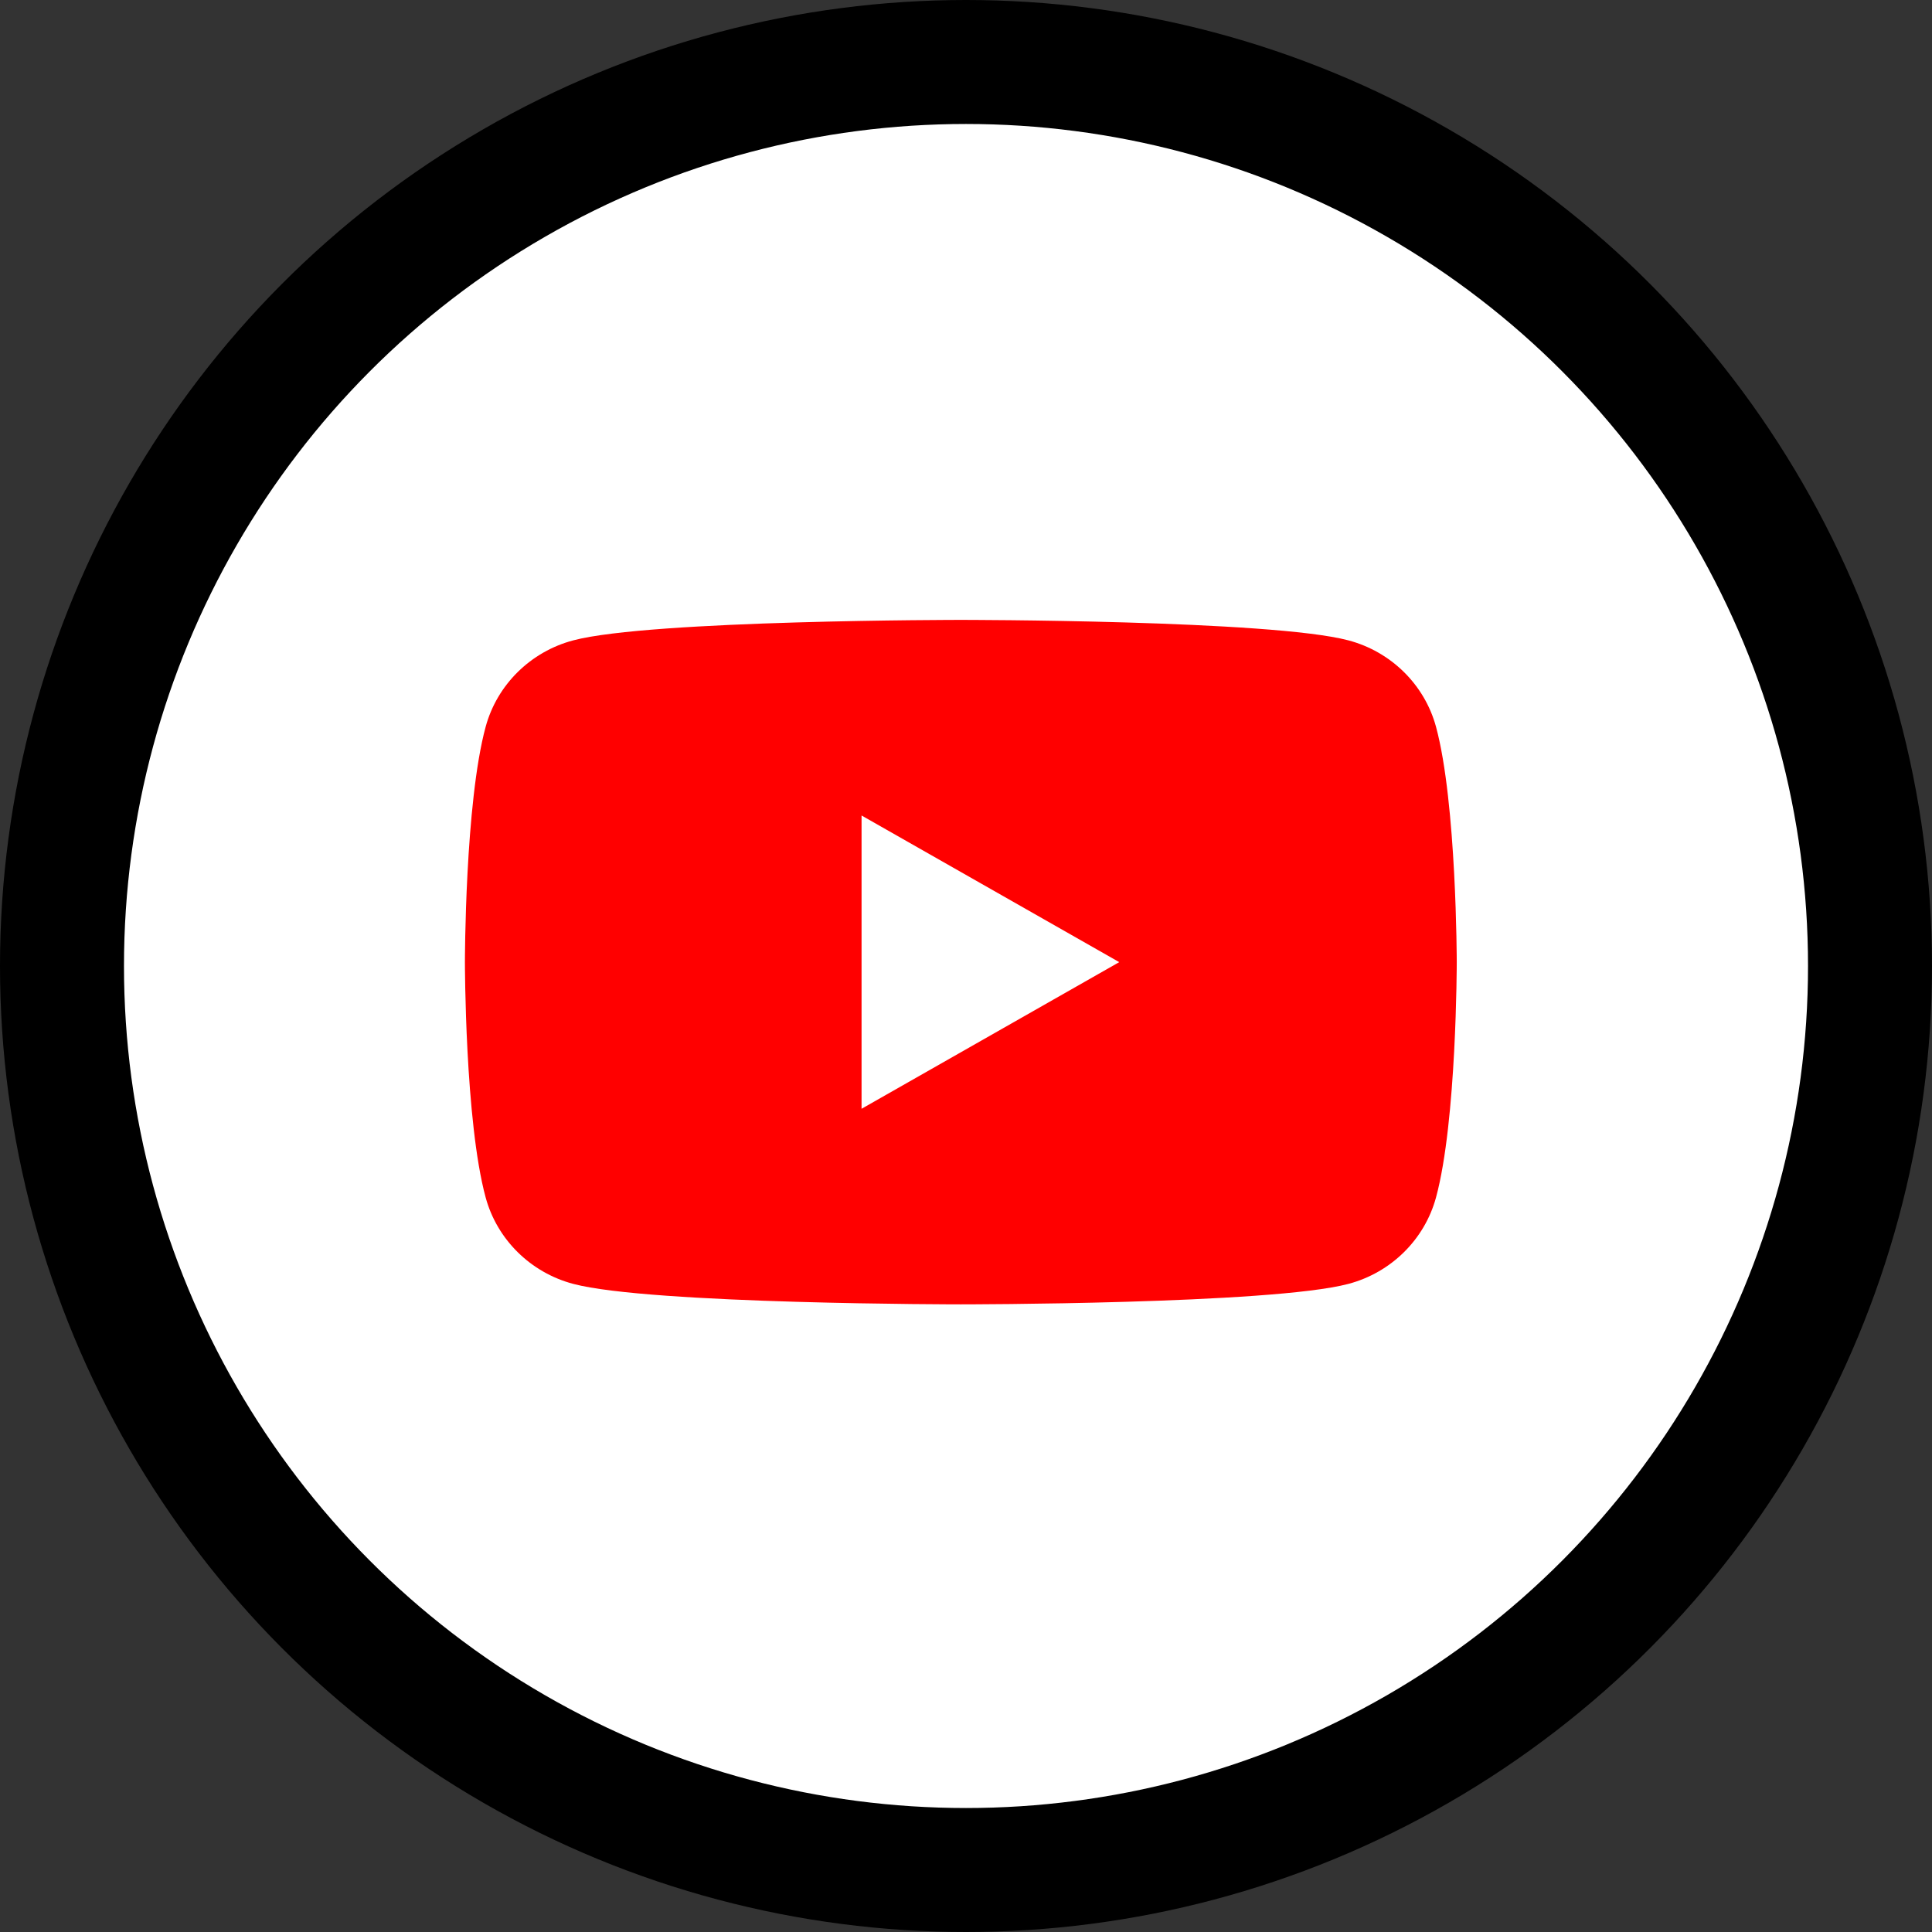 <svg width="187" height="187" viewBox="0 0 187 187" fill="none" xmlns="http://www.w3.org/2000/svg">
<rect x="0" y="0" width="187" height="187" fill="#333333" stroke="none"/>
<circle cx="93.5" cy="93.5" r="87.5" fill="white" stroke="black" stroke-width="12"/>
<path d="M138.993 70.346C137.886 66.271 134.638 63.069 130.505 61.979C123.022 60 93 60 93 60C93 60 62.978 60 55.495 61.979C51.361 63.069 48.114 66.271 47.007 70.346C45 77.723 45 93.125 45 93.125C45 93.125 45 108.527 47.007 115.904C48.114 119.979 51.361 123.18 55.495 124.271C62.978 126.25 93 126.25 93 126.25C93 126.25 123.022 126.25 130.505 124.271C134.638 123.18 137.886 119.979 138.993 115.904C141 108.527 141 93.125 141 93.125C141 93.125 140.992 77.723 138.993 70.346Z" fill="#FF0000"/>
<path d="M83.391 107.32L108.331 93.126L83.391 78.932V107.32Z" fill="white"/>
</svg>
